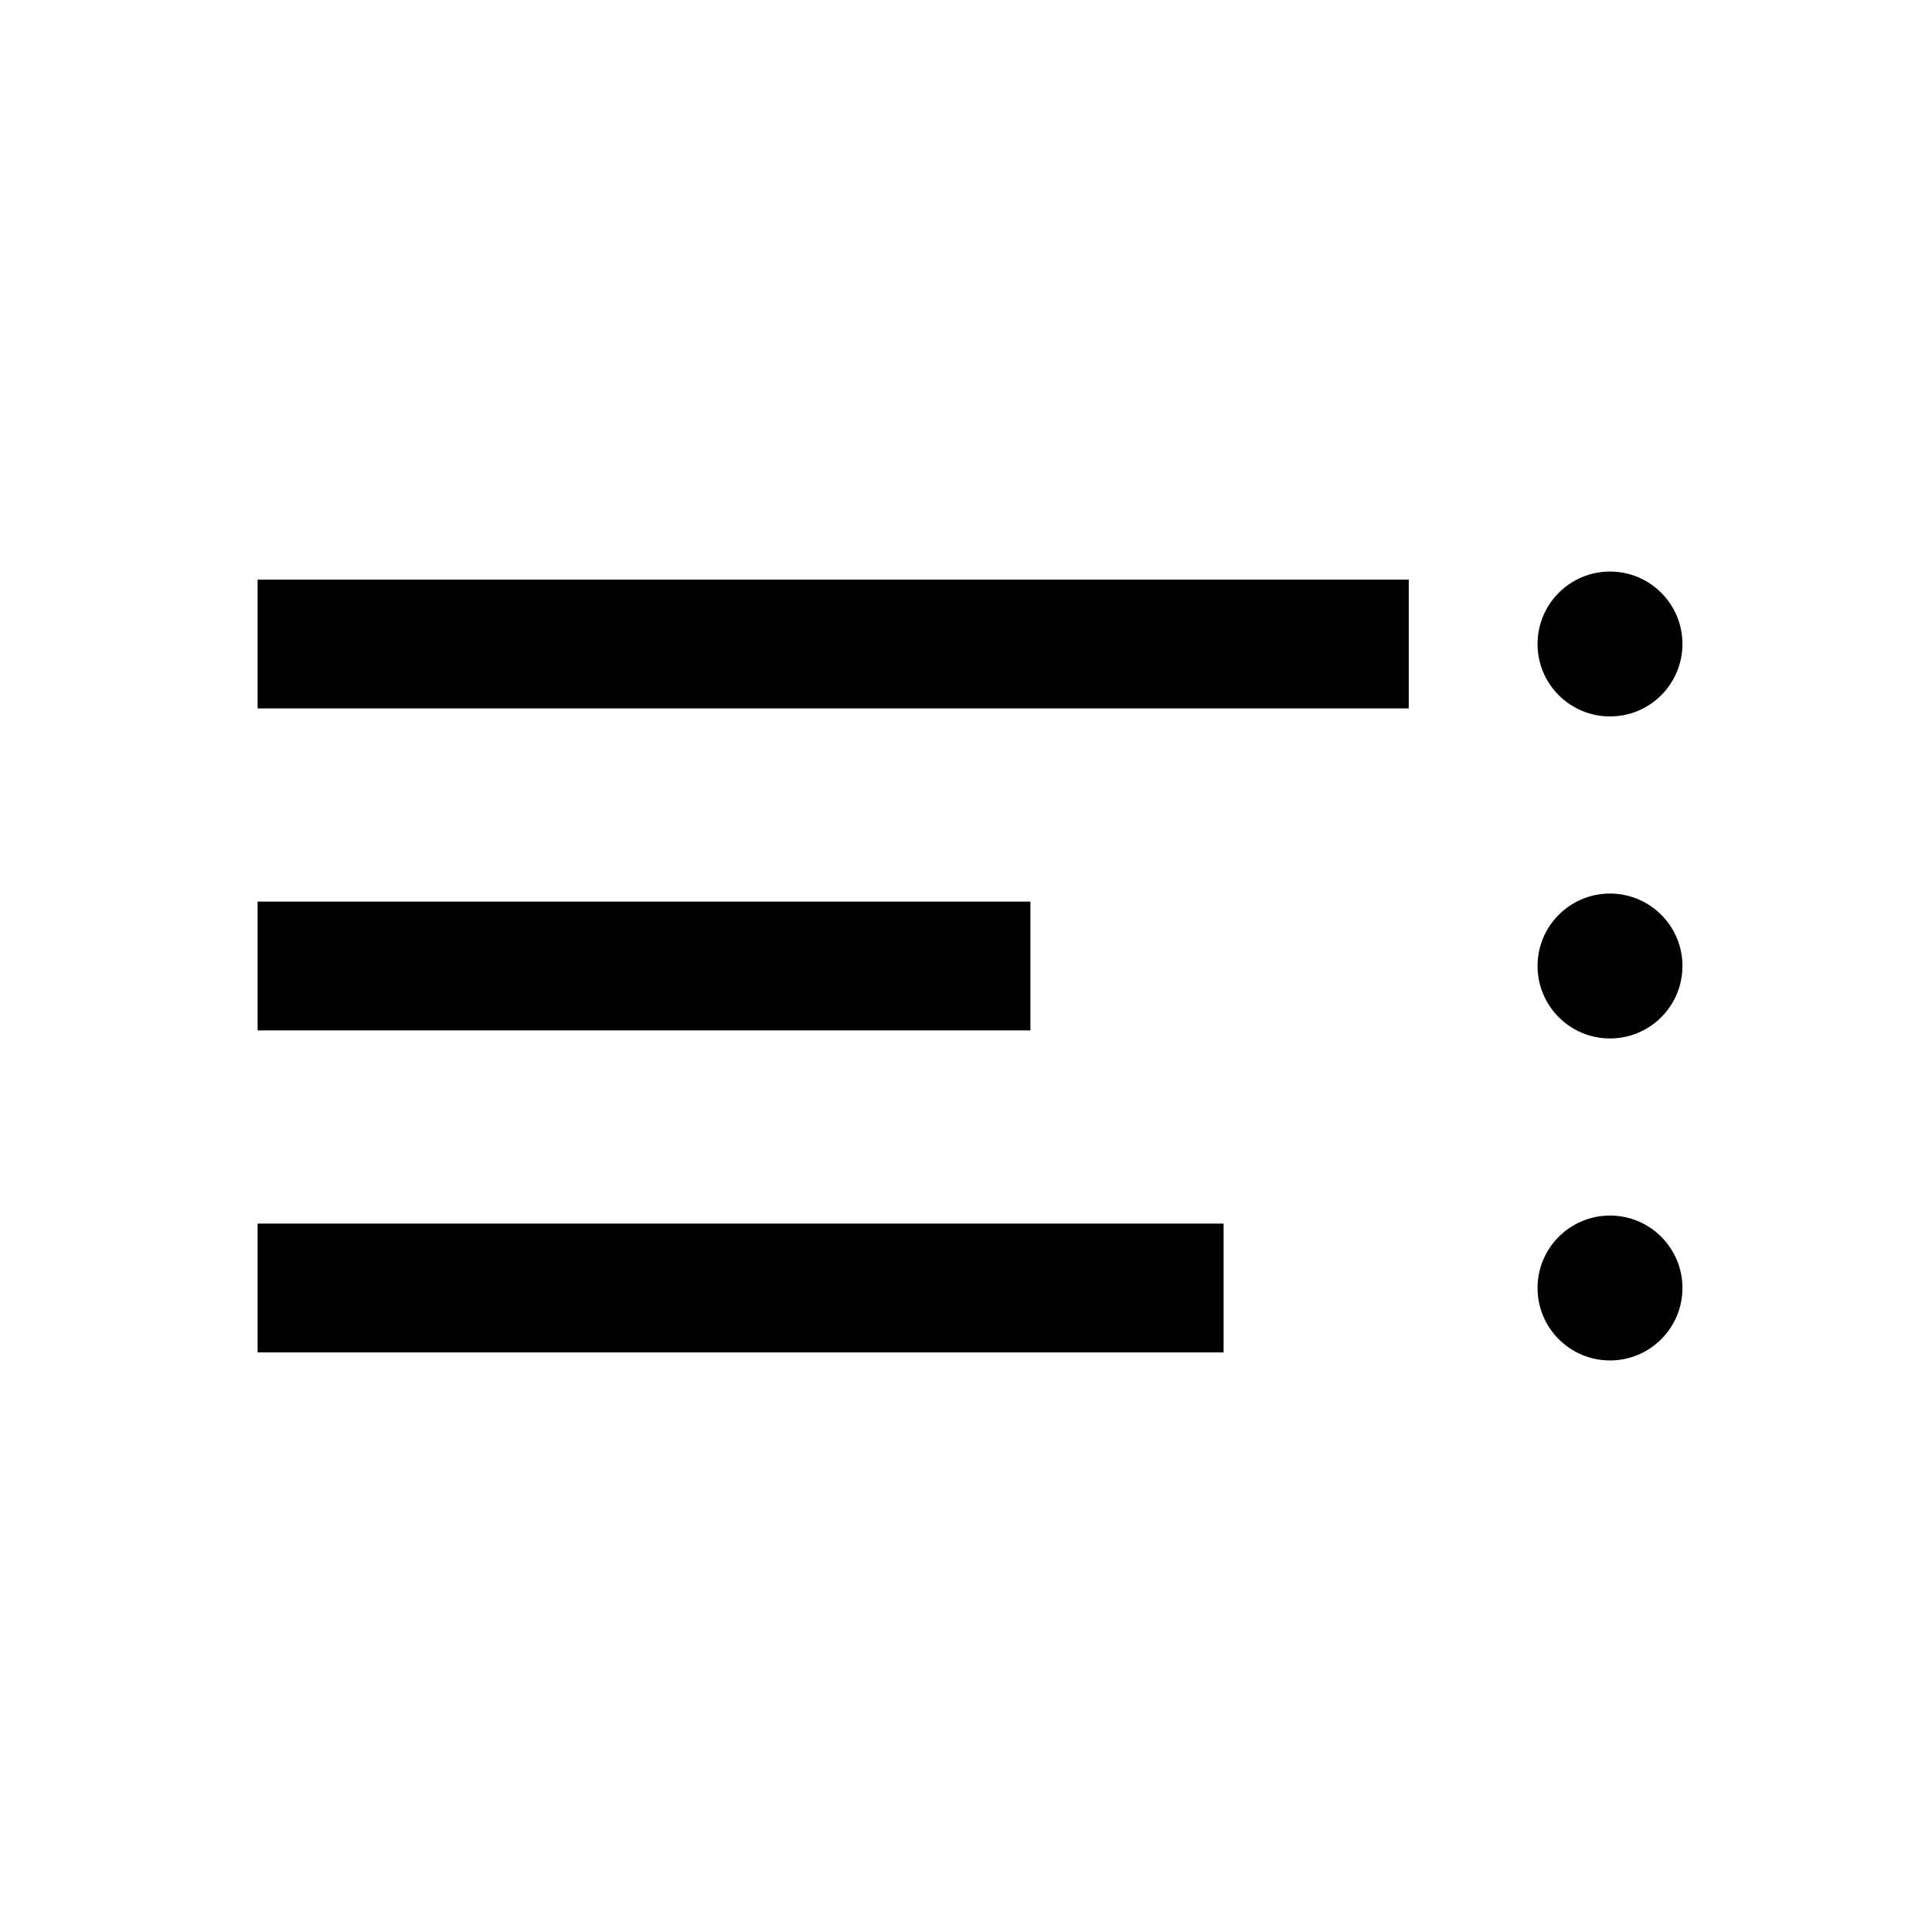 <svg width="24" height="24" viewBox="0 0 24 24" xmlns="http://www.w3.org/2000/svg">
<path d="M20.9 12C20.9 12.497 20.497 12.9 20 12.9C19.503 12.9 19.1 12.497 19.1 12C19.1 11.503 19.503 11.1 20 11.1C20.497 11.1 20.9 11.503 20.9 12ZM20 15.1C19.503 15.1 19.1 15.503 19.1 16C19.1 16.497 19.503 16.9 20 16.9C20.497 16.9 20.9 16.497 20.9 16C20.9 15.503 20.497 15.1 20 15.1ZM20 8.9C20.497 8.9 20.9 8.497 20.9 8C20.9 7.503 20.497 7.1 20 7.1C19.503 7.1 19.1 7.503 19.1 8C19.1 8.497 19.503 8.9 20 8.9ZM3.2 16.8H15.2V15.2H3.2V16.8ZM3.2 8.8H17.5V7.2H3.2V8.8ZM12.8 11.2H3.2V12.8H12.8V11.2Z"/>
</svg>
